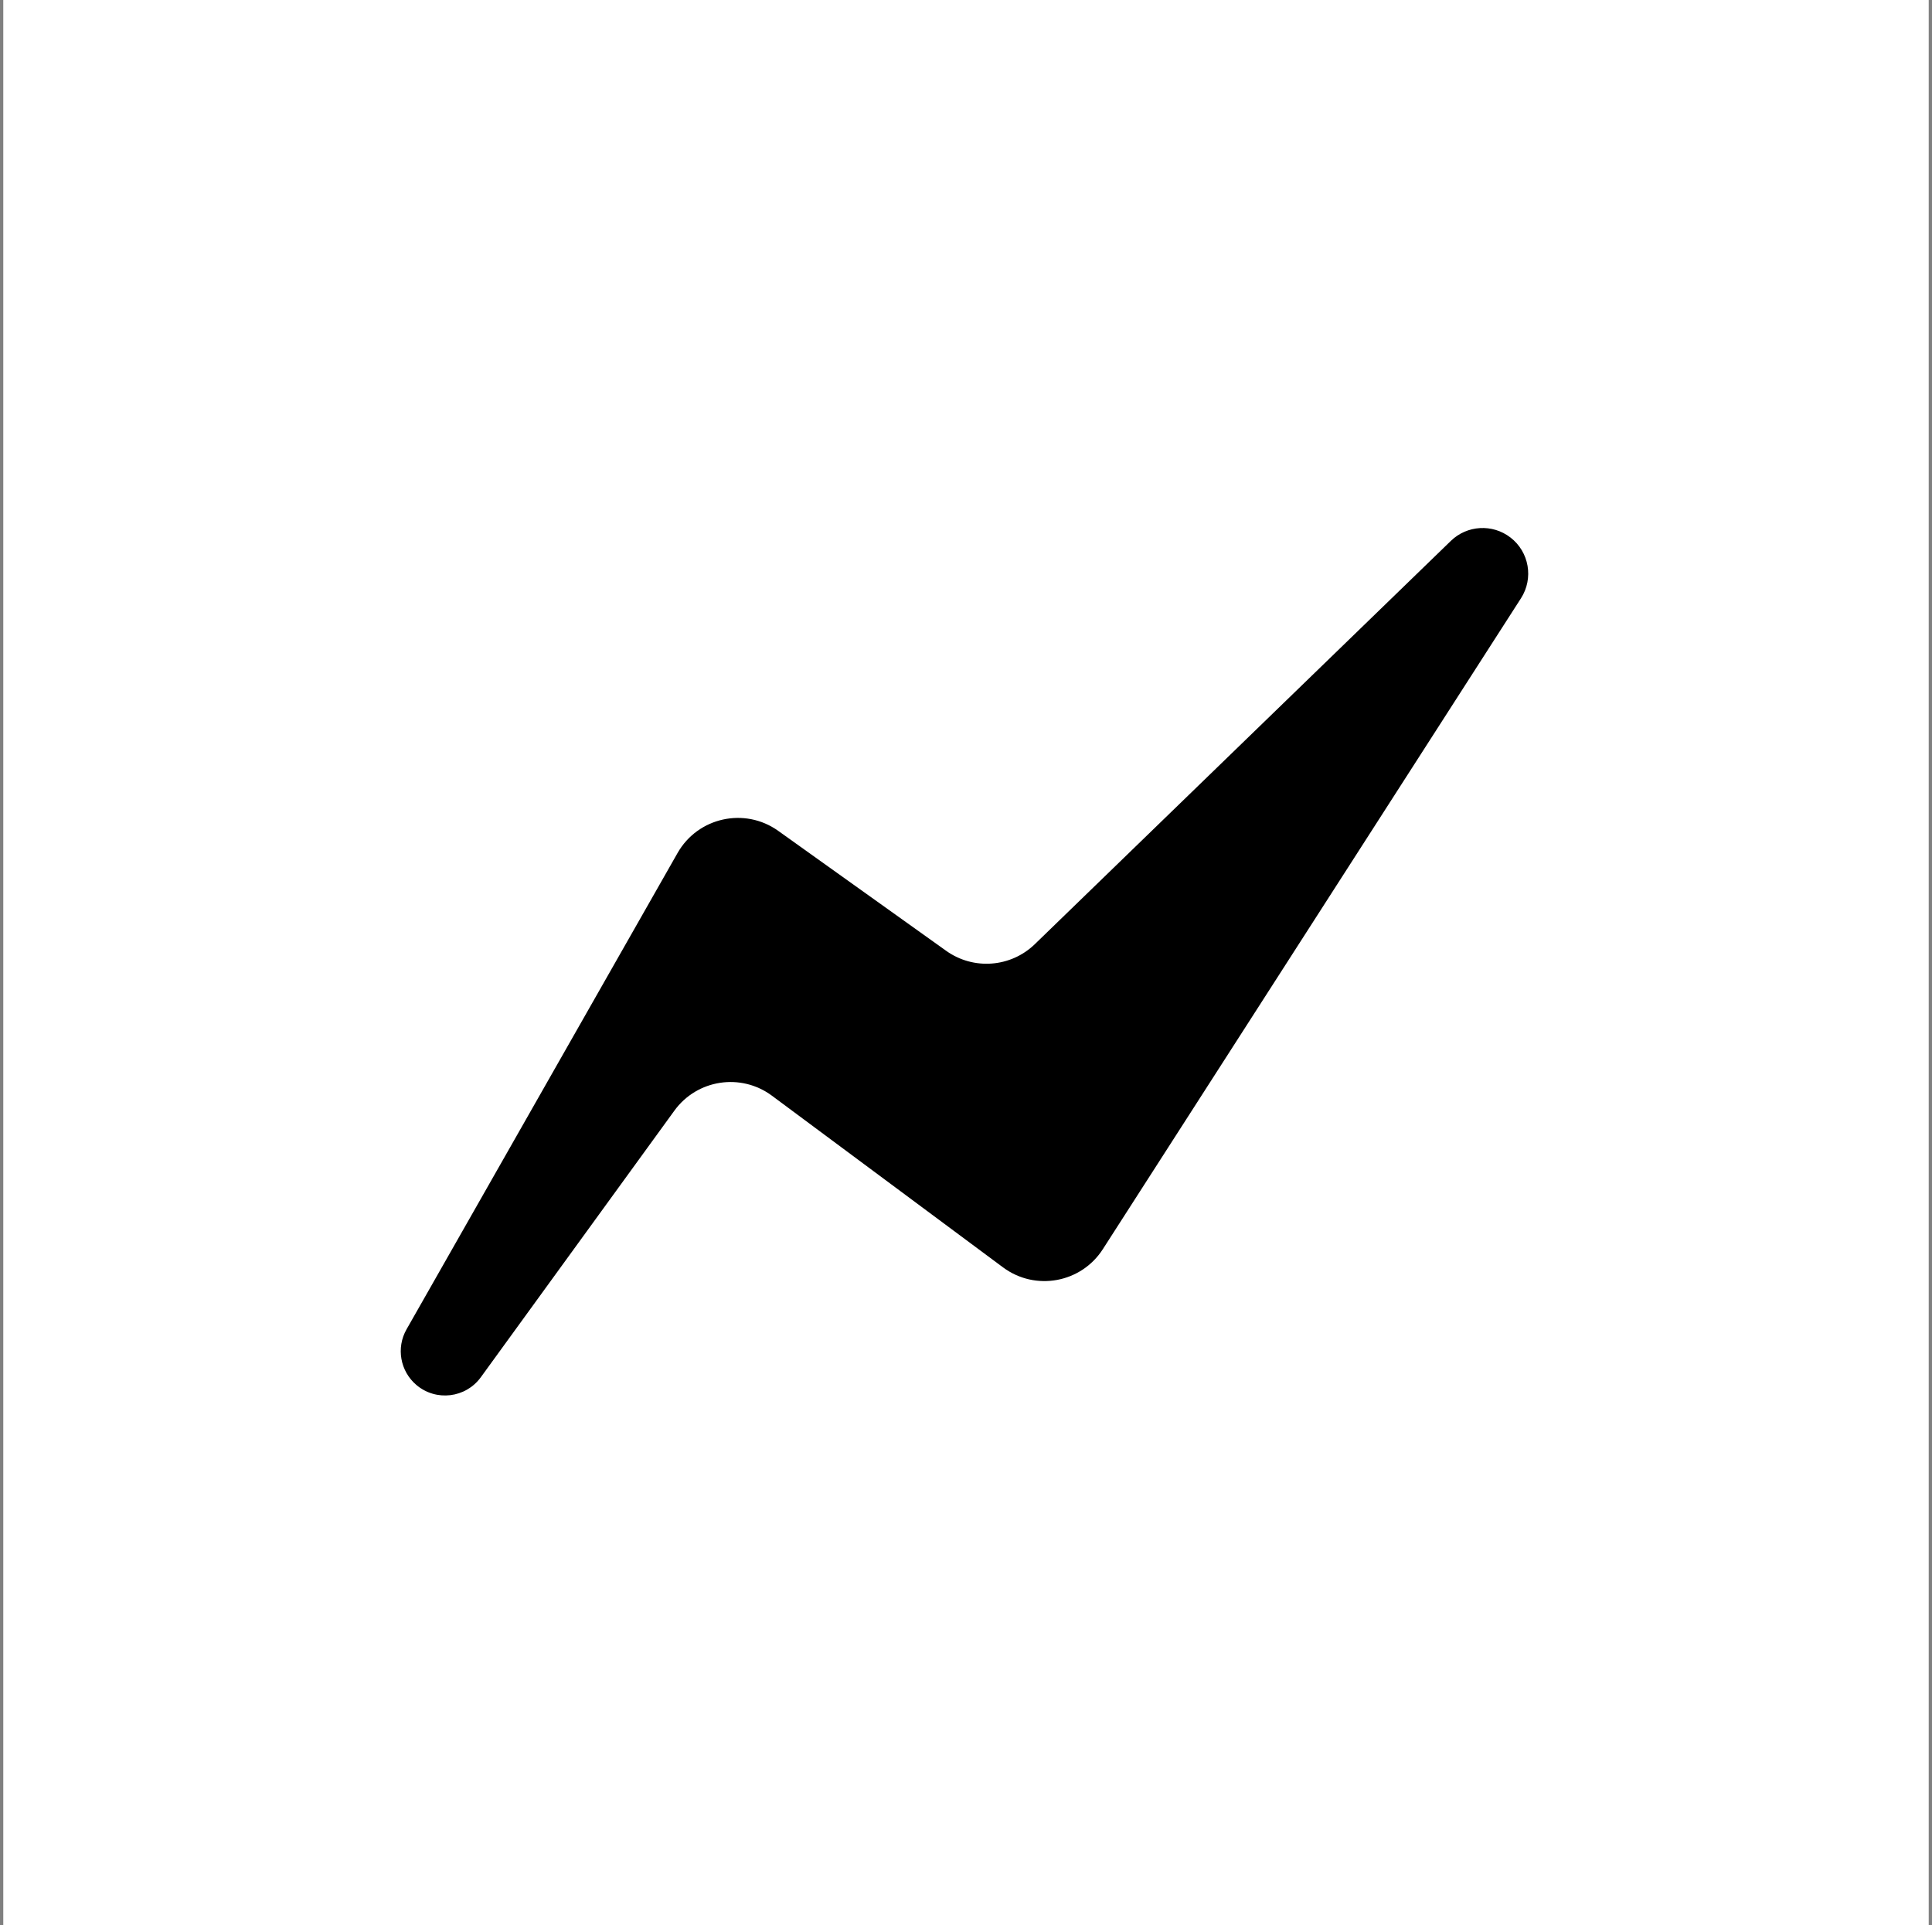 <svg width="294" height="293" viewBox="0 0 294 293" fill="none" xmlns="http://www.w3.org/2000/svg">
<rect x="0" y="0" width="294" height="293" fill="#808080" stroke="none"/>
<rect x="0.5" width="293" height="293" fill="white"/>
<path d="M103.106 129.81L61.865 202.293C60.262 205.111 60.894 208.672 63.369 210.766C66.359 213.297 70.87 212.752 73.171 209.582L102.623 169.016C106.077 164.259 112.75 163.237 117.47 166.743L152.637 192.867C157.546 196.514 164.518 195.242 167.823 190.096L231.454 91.043C233.402 88.009 232.704 83.989 229.846 81.791C227.115 79.69 223.257 79.911 220.784 82.309L157.474 143.681C153.811 147.232 148.133 147.657 143.982 144.692L118.426 126.438C113.33 122.797 106.203 124.366 103.106 129.81Z" fill="black"/>
</svg>
